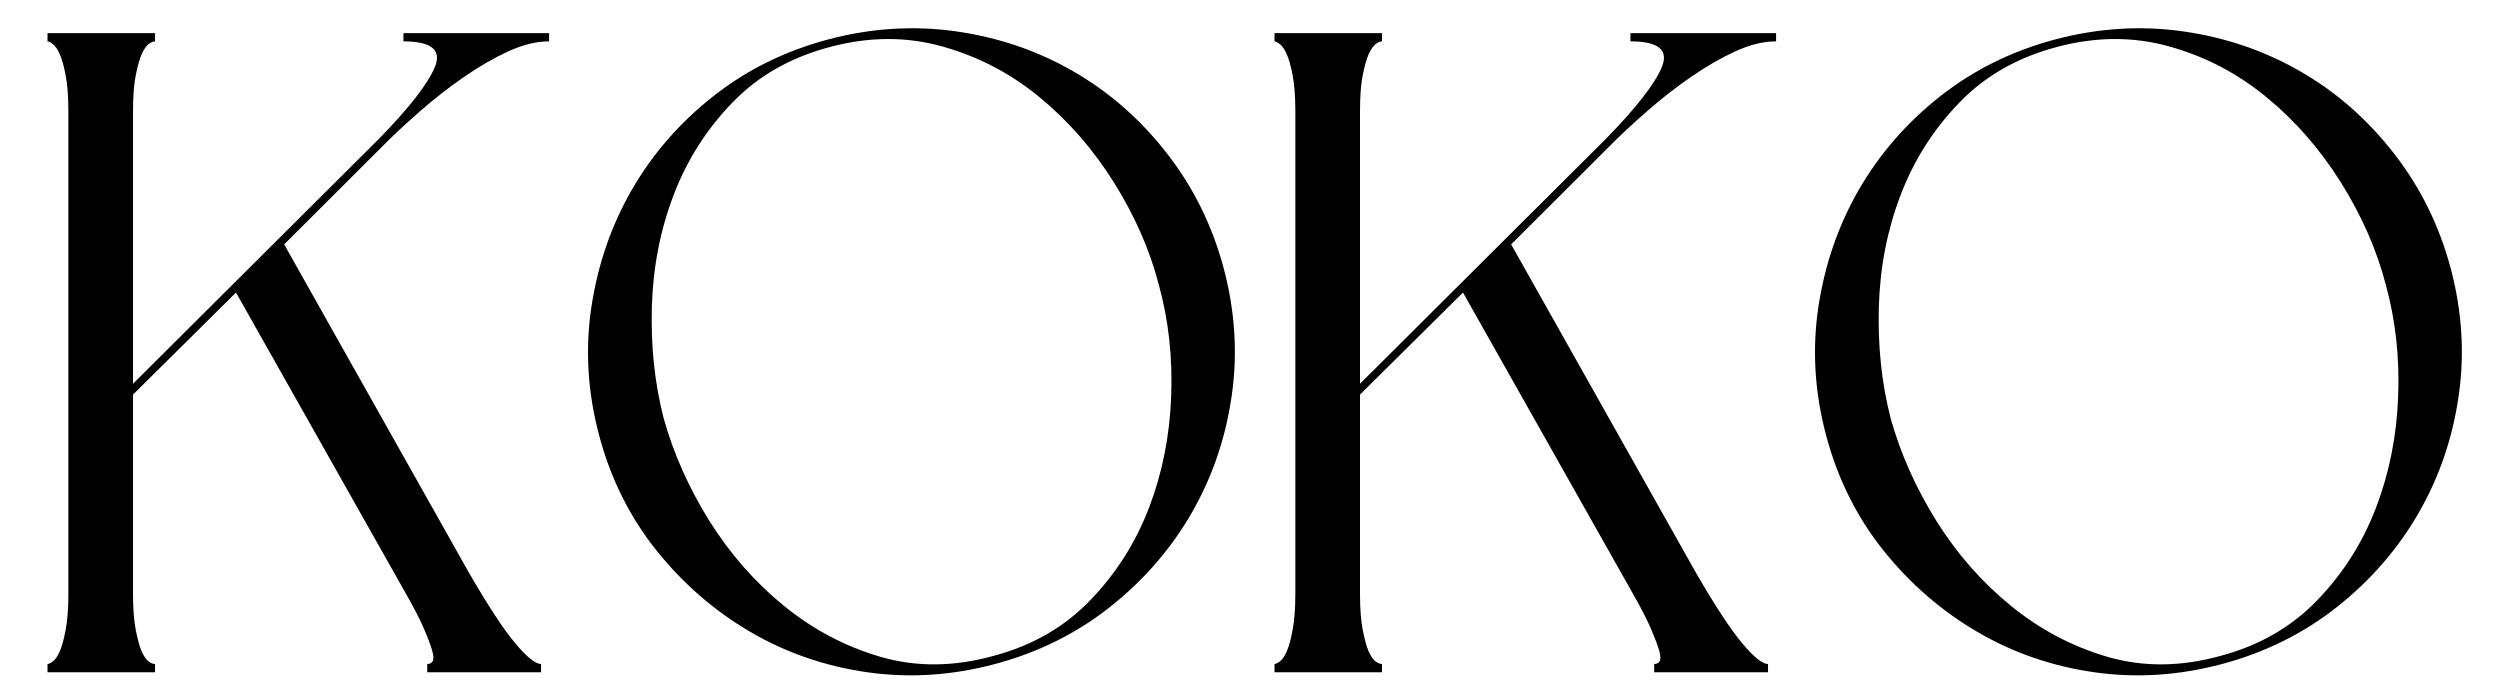 <svg xmlns="http://www.w3.org/2000/svg" fill="none" viewBox="0 0 265 74" height="74" width="265">
<g clip-path="url(#clip0_1_279)">
<mask height="97" width="266" y="0" x="0" maskUnits="userSpaceOnUse" style="mask-type:luminance" id="mask0_1_279">
<path fill="white" d="M265.333 0.667H0V96.667H265.333V0.667Z"></path>
</mask>
<g mask="url(#mask0_1_279)">
<path fill="black" d="M49.726 60.739C51.778 64.281 53.418 66.776 54.642 68.218C55.861 69.666 56.767 70.385 57.351 70.385V71.26H45.288V70.385C45.538 70.385 45.726 70.296 45.851 70.114C45.986 69.921 45.976 69.531 45.809 68.948C45.642 68.364 45.335 67.562 44.892 66.531C44.444 65.505 43.736 64.151 42.767 62.468L25.017 31.01L14.101 41.823V62.968C14.101 64.51 14.194 65.781 14.392 66.781C14.585 67.77 14.793 68.526 15.017 69.052C15.252 69.567 15.496 69.921 15.746 70.114C16.007 70.296 16.236 70.385 16.434 70.385V71.26H5.038V70.385C5.163 70.385 5.351 70.296 5.601 70.114C5.861 69.921 6.106 69.567 6.33 69.052C6.564 68.526 6.773 67.77 6.955 66.781C7.148 65.781 7.247 64.51 7.247 62.968V11.823C7.247 10.213 7.148 8.927 6.955 7.968C6.773 7 6.564 6.255 6.33 5.739C6.106 5.229 5.861 4.875 5.601 4.677C5.351 4.484 5.163 4.385 5.038 4.385V3.51H16.434V4.385C16.236 4.385 16.007 4.484 15.746 4.677C15.496 4.875 15.252 5.229 15.017 5.739C14.793 6.255 14.585 7 14.392 7.968C14.194 8.927 14.101 10.213 14.101 11.823V40.677L40.163 14.718C43.382 11.427 45.361 8.885 46.101 7.093C46.835 5.291 45.726 4.385 42.767 4.385V3.51H58.205V4.385C56.856 4.385 55.413 4.739 53.871 5.448C52.33 6.156 50.767 7.062 49.184 8.156C47.611 9.239 46.069 10.442 44.559 11.76C43.043 13.083 41.71 14.323 40.559 15.489L30.122 25.906L49.726 60.739Z"></path>
<path fill="black" d="M63.516 46.177C62.292 41.609 62.016 37.073 62.683 32.573C63.36 28.062 64.792 23.906 66.974 20.114C69.167 16.323 72.026 13.031 75.558 10.239C79.099 7.437 83.151 5.422 87.724 4.198C92.292 2.979 96.829 2.687 101.329 3.323C105.839 3.963 109.995 5.38 113.787 7.573C117.579 9.755 120.87 12.635 123.662 16.218C126.464 19.791 128.48 23.854 129.704 28.406C130.922 32.979 131.209 37.5 130.558 41.968C129.917 46.442 128.5 50.583 126.308 54.385C124.125 58.177 121.25 61.489 117.683 64.323C114.11 67.145 110.042 69.166 105.474 70.385C100.917 71.604 96.401 71.895 91.933 71.26C87.459 70.625 83.318 69.192 79.516 66.968C75.724 64.75 72.412 61.875 69.579 58.343C66.756 54.802 64.735 50.75 63.516 46.177ZM122.849 30.239C121.891 26.52 120.297 22.885 118.079 19.343C115.855 15.802 113.214 12.781 110.162 10.281C107.105 7.77 103.683 5.984 99.891 4.927C96.099 3.859 92.141 3.875 88.016 4.968C83.834 6.067 80.376 8.031 77.641 10.864C74.901 13.687 72.829 16.948 71.412 20.656C69.995 24.354 69.224 28.291 69.099 32.468C68.974 36.651 69.391 40.609 70.349 44.343C71.391 48.067 73.001 51.687 75.183 55.198C77.376 58.698 80.016 61.708 83.099 64.218C86.183 66.734 89.605 68.541 93.37 69.635C97.131 70.718 101.105 70.687 105.287 69.531C109.412 68.437 112.834 66.468 115.558 63.635C118.292 60.802 120.37 57.541 121.787 53.843C123.204 50.151 123.985 46.229 124.141 42.073C124.308 37.922 123.875 33.979 122.849 30.239Z"></path>
<path fill="black" d="M179.786 60.739C181.838 64.281 183.478 66.776 184.702 68.218C185.921 69.666 186.827 70.385 187.411 70.385V71.26H175.348V70.385C175.598 70.385 175.786 70.296 175.911 70.114C176.046 69.921 176.036 69.531 175.869 68.948C175.702 68.364 175.395 67.562 174.952 66.531C174.504 65.505 173.796 64.151 172.827 62.468L155.077 31.01L144.161 41.823V62.968C144.161 64.51 144.254 65.781 144.452 66.781C144.645 67.77 144.853 68.526 145.077 69.052C145.312 69.567 145.557 69.921 145.807 70.114C146.067 70.296 146.296 70.385 146.494 70.385V71.26H135.098V70.385C135.223 70.385 135.411 70.296 135.661 70.114C135.921 69.921 136.166 69.567 136.39 69.052C136.624 68.526 136.833 67.77 137.015 66.781C137.208 65.781 137.307 64.51 137.307 62.968V11.823C137.307 10.213 137.208 8.927 137.015 7.968C136.833 7 136.624 6.255 136.39 5.739C136.166 5.229 135.921 4.875 135.661 4.677C135.411 4.484 135.223 4.385 135.098 4.385V3.51H146.494V4.385C146.296 4.385 146.067 4.484 145.807 4.677C145.557 4.875 145.312 5.229 145.077 5.739C144.853 6.255 144.645 7 144.452 7.968C144.254 8.927 144.161 10.213 144.161 11.823V40.677L170.223 14.718C173.442 11.427 175.421 8.885 176.161 7.093C176.895 5.291 175.786 4.385 172.827 4.385V3.51H188.265V4.385C186.916 4.385 185.473 4.739 183.932 5.448C182.39 6.156 180.827 7.062 179.244 8.156C177.671 9.239 176.129 10.442 174.619 11.76C173.103 13.083 171.77 14.323 170.619 15.489L160.182 25.906L179.786 60.739Z"></path>
<path fill="black" d="M193.576 46.177C192.352 41.609 192.076 37.073 192.743 32.573C193.42 28.062 194.852 23.906 197.034 20.114C199.227 16.323 202.087 13.031 205.618 10.239C209.159 7.437 213.212 5.422 217.784 4.198C222.352 2.979 226.889 2.687 231.389 3.323C235.899 3.963 240.055 5.38 243.847 7.573C247.639 9.755 250.93 12.635 253.722 16.218C256.524 19.791 258.54 23.854 259.764 28.406C260.982 32.979 261.269 37.5 260.618 41.968C259.977 46.442 258.56 50.583 256.368 54.385C254.185 58.177 251.31 61.489 247.743 64.323C244.17 67.145 240.102 69.166 235.534 70.385C230.977 71.604 226.462 71.895 221.993 71.26C217.519 70.625 213.378 69.192 209.576 66.968C205.784 64.75 202.472 61.875 199.639 58.343C196.816 54.802 194.795 50.75 193.576 46.177ZM252.909 30.239C251.951 26.52 250.357 22.885 248.139 19.343C245.915 15.802 243.274 12.781 240.222 10.281C237.165 7.77 233.743 5.984 229.951 4.927C226.159 3.859 222.201 3.875 218.076 4.968C213.894 6.067 210.435 8.031 207.701 10.864C204.962 13.687 202.889 16.948 201.472 20.656C200.055 24.354 199.284 28.291 199.159 32.468C199.034 36.651 199.451 40.609 200.409 44.343C201.451 48.067 203.06 51.687 205.243 55.198C207.435 58.698 210.076 61.708 213.159 64.218C216.243 66.734 219.665 68.541 223.43 69.635C227.191 70.718 231.165 70.687 235.347 69.531C239.472 68.437 242.894 66.468 245.618 63.635C248.352 60.802 250.43 57.541 251.847 53.843C253.264 50.151 254.045 46.229 254.201 42.073C254.368 37.922 253.935 33.979 252.909 30.239Z"></path>
</g>
</g>
<defs>
<clipPath id="clip0_1_279">
<rect fill="white" height="74" width="265"></rect>
</clipPath>
</defs>
</svg>
